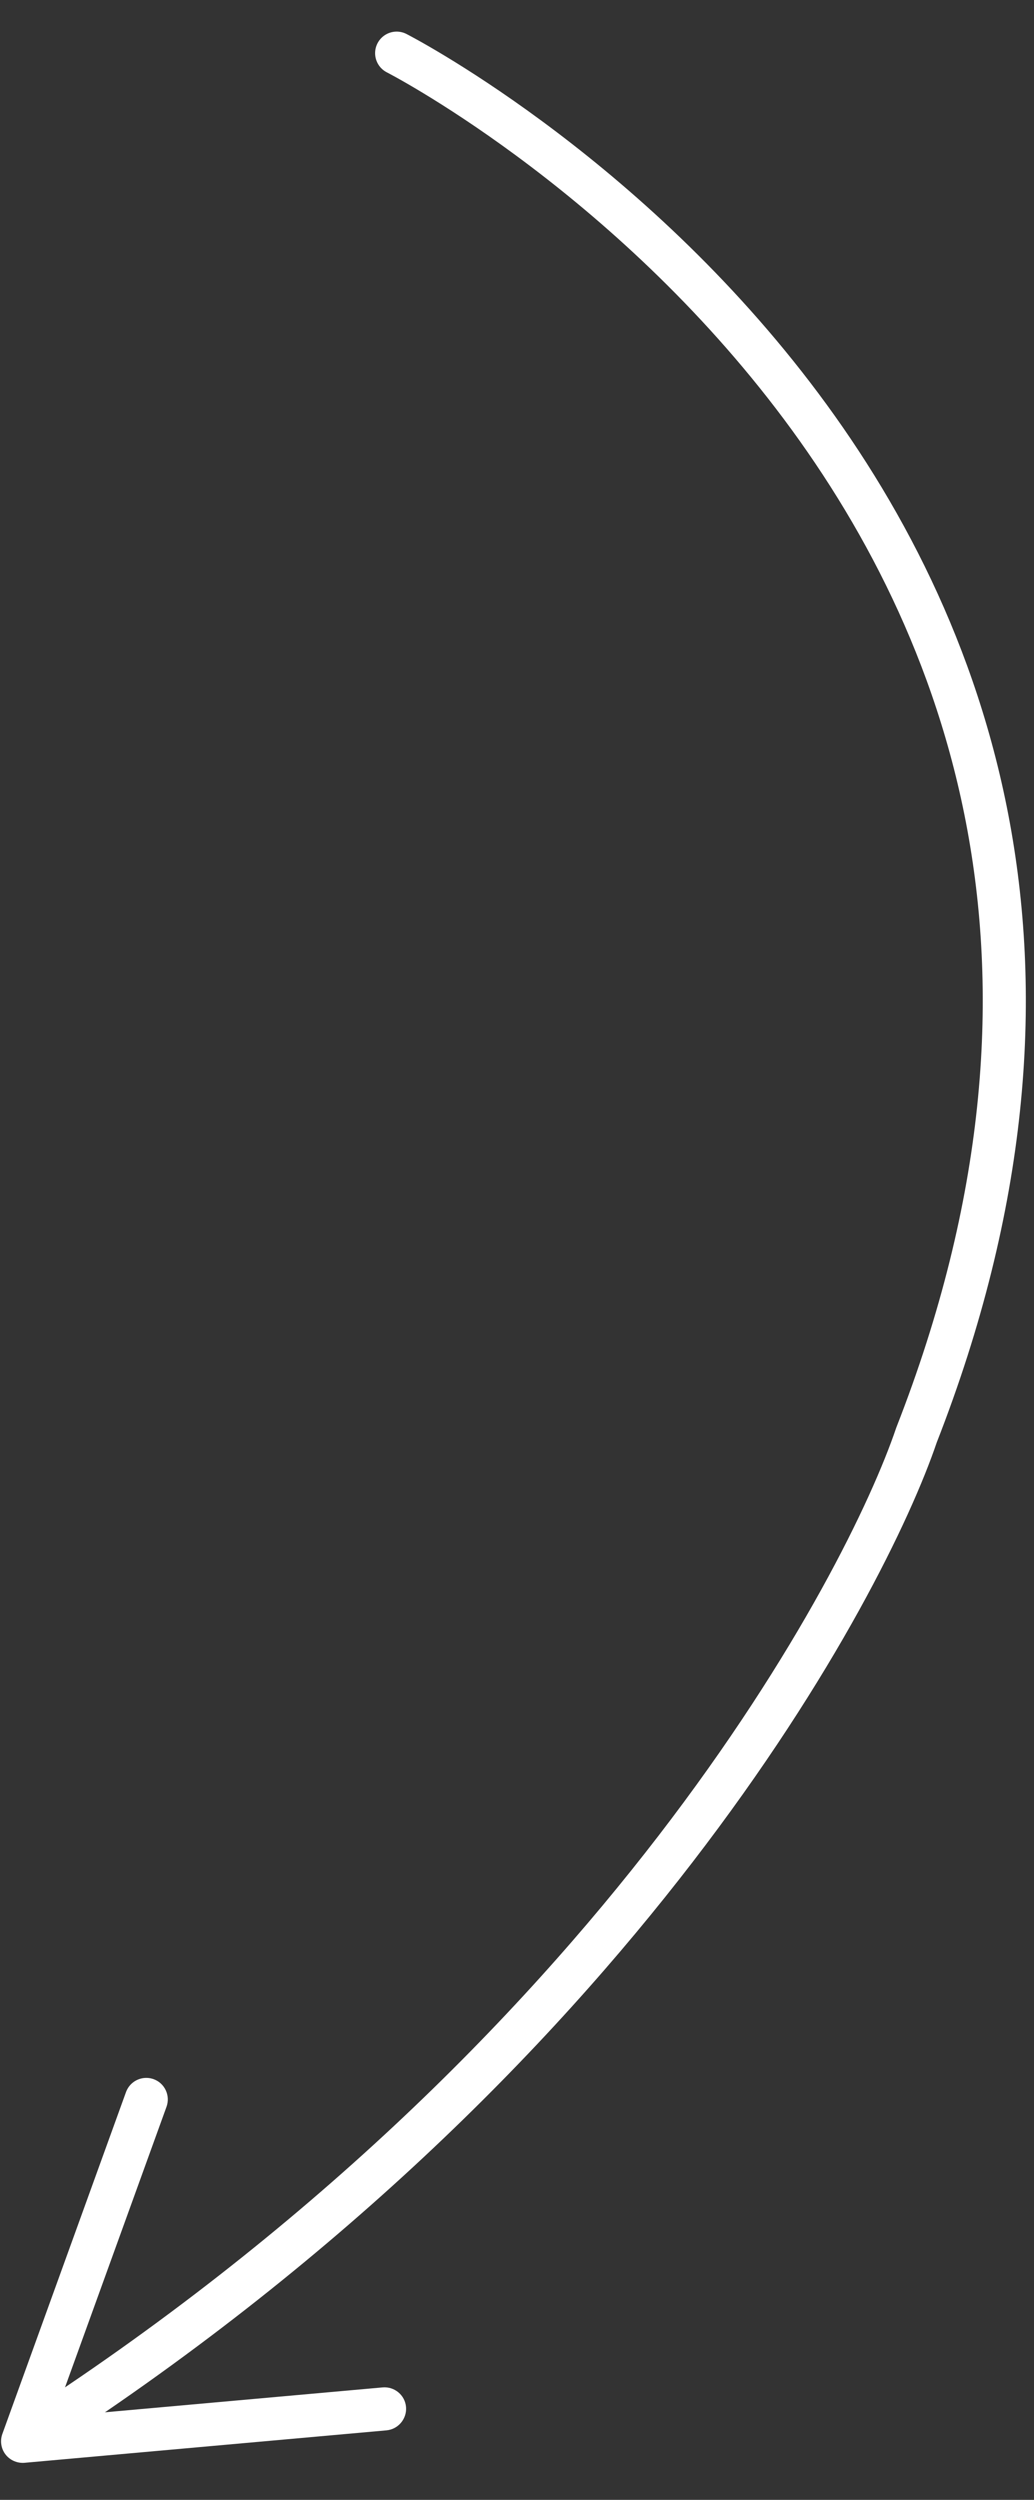 <?xml version="1.0" encoding="UTF-8"?>
<svg width="24px" height="58px" viewBox="0 0 24 58" version="1.1" xmlns="http://www.w3.org/2000/svg" xmlns:xlink="http://www.w3.org/1999/xlink">
    <rect x="0" y="0" width="24" height="58" fill="#333333" stroke="none"/>
    <!-- Generator: sketchtool 64 (101010) - https://sketch.com -->
    <title>CB396F48-E3E5-4979-8EC3-F202E4EA5D63@1,5x</title>
    <desc>Created with sketchtool.</desc>
    <g id="Symbols" stroke="none" stroke-width="1" fill="none" fill-rule="evenodd">
        <g id="M-/-Module-/-Sharing" transform="translate(-179, -13)">
            <g id="Arrow" transform="translate(191.794, 43.5) rotate(23) translate(-191.794, -43.5) translate(176.294, 14)">
                <path d="M6.382,1.428 C6.382,1.428 28.513,7.81 24.344,30.599 C23.86,34.177 20.363,46.06 8.473,57.428" id="Stroke-1" stroke="#FFFFFF" stroke-linecap="round" stroke-linejoin="round" transform="translate(15.625, 29.428) rotate(-12) translate(-15.625, -29.428) "></path>
                <path d="M14.847,48.778 C15.119,48.82 15.306,49.077 15.263,49.35 L14.08,56.908 L21.429,54.784 C21.695,54.708 21.973,54.86 22.049,55.125 C22.125,55.39 21.97,55.669 21.707,55.745 L13.604,58.087 C13.44,58.133 13.262,58.094 13.134,57.981 C13.006,57.868 12.945,57.697 12.971,57.529 L14.275,49.195 C14.291,49.097 14.333,49.011 14.394,48.942 C14.503,48.818 14.672,48.751 14.847,48.778" id="Fill-3" fill="#FFFFFF" transform="translate(17.517, 53.438) rotate(-12) translate(-17.517, -53.438) "></path>
            </g>
        </g>
    </g>
</svg>